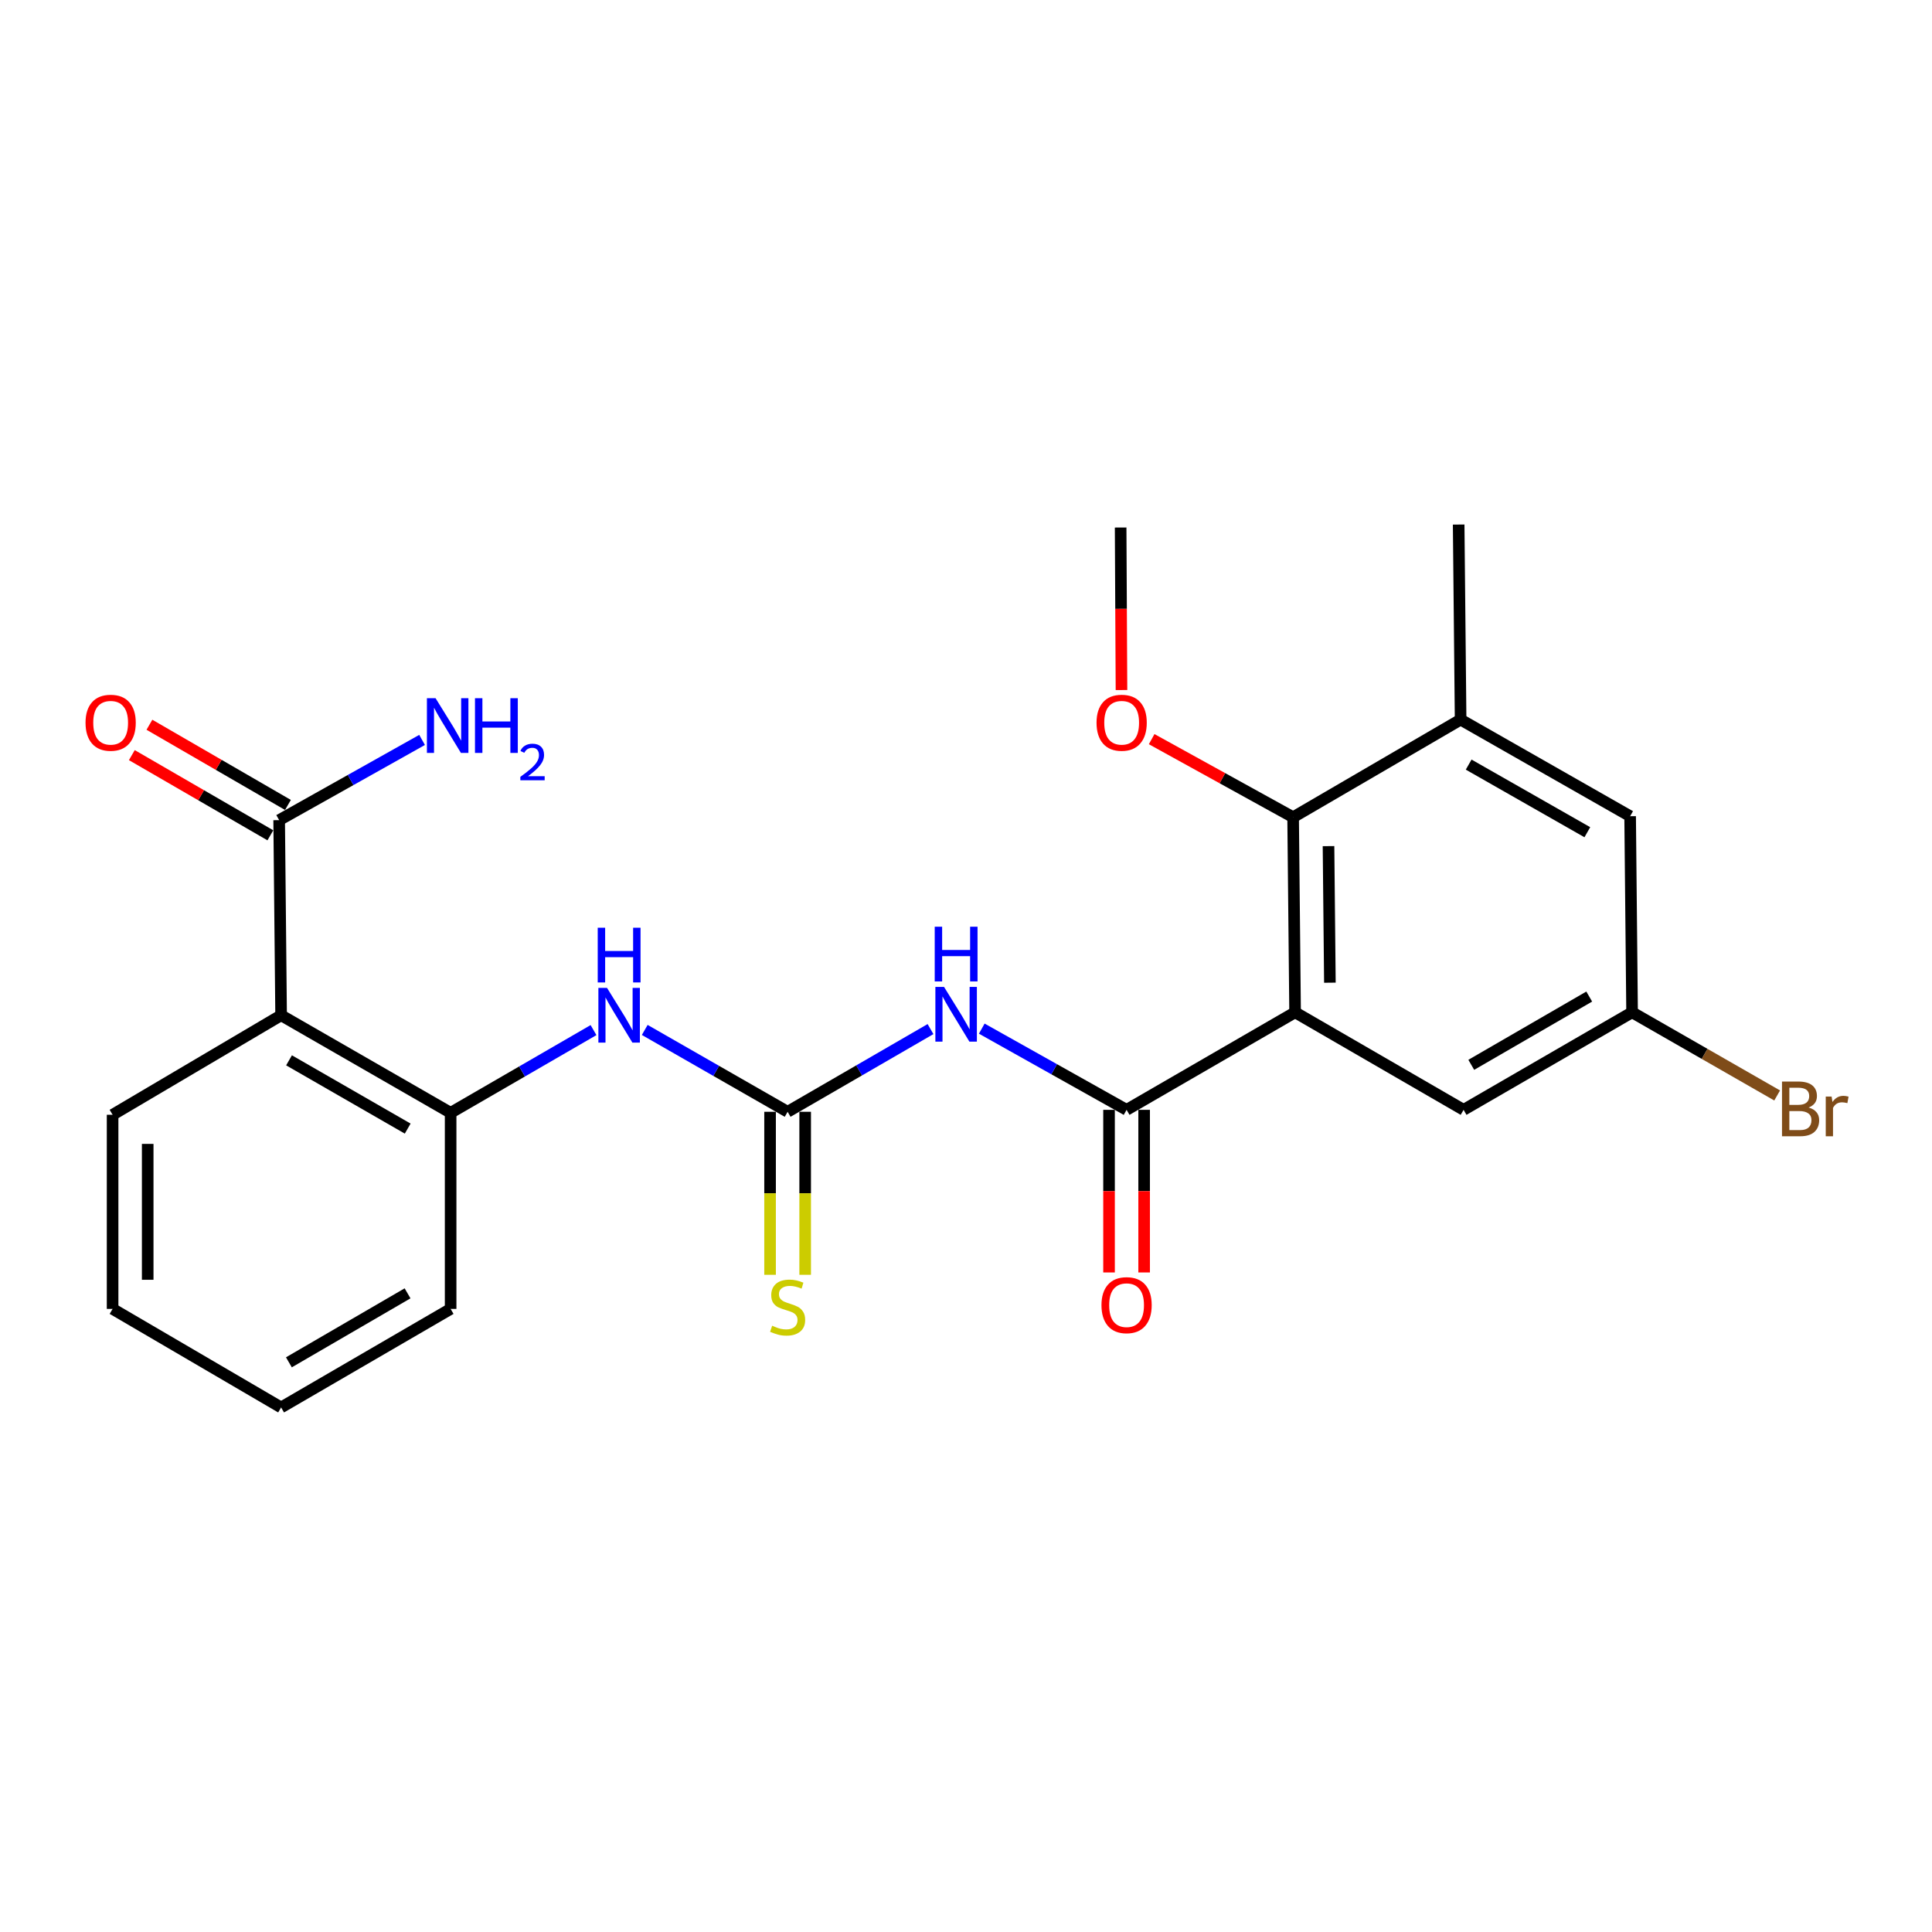 <?xml version='1.0' encoding='iso-8859-1'?>
<svg version='1.1' baseProfile='full'
              xmlns='http://www.w3.org/2000/svg'
                      xmlns:rdkit='http://www.rdkit.org/xml'
                      xmlns:xlink='http://www.w3.org/1999/xlink'
                  xml:space='preserve'
width='1000px' height='1000px' viewBox='0 0 1000 1000'>
<!-- END OF HEADER -->
<rect style='opacity:1.0;fill:#FFFFFF;stroke:none' width='1000' height='1000' x='0' y='0'> </rect>
<path class='bond-0' d='M 670.337,523.97 L 583.118,574.452' style='fill:none;fill-rule:evenodd;stroke:#000000;stroke-width:6px;stroke-linecap:butt;stroke-linejoin:miter;stroke-opacity:1' />
<path class='bond-4' d='M 670.337,523.97 L 669.317,422.995' style='fill:none;fill-rule:evenodd;stroke:#000000;stroke-width:6px;stroke-linecap:butt;stroke-linejoin:miter;stroke-opacity:1' />
<path class='bond-4' d='M 688.349,508.64 L 687.636,437.958' style='fill:none;fill-rule:evenodd;stroke:#000000;stroke-width:6px;stroke-linecap:butt;stroke-linejoin:miter;stroke-opacity:1' />
<path class='bond-9' d='M 670.337,523.97 L 757.545,574.452' style='fill:none;fill-rule:evenodd;stroke:#000000;stroke-width:6px;stroke-linecap:butt;stroke-linejoin:miter;stroke-opacity:1' />
<path class='bond-1' d='M 583.118,574.452 L 545.638,553.435' style='fill:none;fill-rule:evenodd;stroke:#000000;stroke-width:6px;stroke-linecap:butt;stroke-linejoin:miter;stroke-opacity:1' />
<path class='bond-1' d='M 545.638,553.435 L 508.159,532.419' style='fill:none;fill-rule:evenodd;stroke:#0000FF;stroke-width:6px;stroke-linecap:butt;stroke-linejoin:miter;stroke-opacity:1' />
<path class='bond-11' d='M 574.035,574.452 L 574.035,616.537' style='fill:none;fill-rule:evenodd;stroke:#000000;stroke-width:6px;stroke-linecap:butt;stroke-linejoin:miter;stroke-opacity:1' />
<path class='bond-11' d='M 574.035,616.537 L 574.035,658.622' style='fill:none;fill-rule:evenodd;stroke:#FF0000;stroke-width:6px;stroke-linecap:butt;stroke-linejoin:miter;stroke-opacity:1' />
<path class='bond-11' d='M 592.201,574.452 L 592.201,616.537' style='fill:none;fill-rule:evenodd;stroke:#000000;stroke-width:6px;stroke-linecap:butt;stroke-linejoin:miter;stroke-opacity:1' />
<path class='bond-11' d='M 592.201,616.537 L 592.201,658.622' style='fill:none;fill-rule:evenodd;stroke:#FF0000;stroke-width:6px;stroke-linecap:butt;stroke-linejoin:miter;stroke-opacity:1' />
<path class='bond-2' d='M 481.631,532.653 L 444.651,554.057' style='fill:none;fill-rule:evenodd;stroke:#0000FF;stroke-width:6px;stroke-linecap:butt;stroke-linejoin:miter;stroke-opacity:1' />
<path class='bond-2' d='M 444.651,554.057 L 407.671,575.461' style='fill:none;fill-rule:evenodd;stroke:#000000;stroke-width:6px;stroke-linecap:butt;stroke-linejoin:miter;stroke-opacity:1' />
<path class='bond-7' d='M 407.671,575.461 L 370.693,554.278' style='fill:none;fill-rule:evenodd;stroke:#000000;stroke-width:6px;stroke-linecap:butt;stroke-linejoin:miter;stroke-opacity:1' />
<path class='bond-7' d='M 370.693,554.278 L 333.715,533.095' style='fill:none;fill-rule:evenodd;stroke:#0000FF;stroke-width:6px;stroke-linecap:butt;stroke-linejoin:miter;stroke-opacity:1' />
<path class='bond-10' d='M 398.588,575.461 L 398.588,617.646' style='fill:none;fill-rule:evenodd;stroke:#000000;stroke-width:6px;stroke-linecap:butt;stroke-linejoin:miter;stroke-opacity:1' />
<path class='bond-10' d='M 398.588,617.646 L 398.588,659.831' style='fill:none;fill-rule:evenodd;stroke:#CCCC00;stroke-width:6px;stroke-linecap:butt;stroke-linejoin:miter;stroke-opacity:1' />
<path class='bond-10' d='M 416.754,575.461 L 416.754,617.646' style='fill:none;fill-rule:evenodd;stroke:#000000;stroke-width:6px;stroke-linecap:butt;stroke-linejoin:miter;stroke-opacity:1' />
<path class='bond-10' d='M 416.754,617.646 L 416.754,659.831' style='fill:none;fill-rule:evenodd;stroke:#CCCC00;stroke-width:6px;stroke-linecap:butt;stroke-linejoin:miter;stroke-opacity:1' />
<path class='bond-3' d='M 145.5,525.504 L 233.244,575.986' style='fill:none;fill-rule:evenodd;stroke:#000000;stroke-width:6px;stroke-linecap:butt;stroke-linejoin:miter;stroke-opacity:1' />
<path class='bond-3' d='M 149.602,548.822 L 211.023,584.16' style='fill:none;fill-rule:evenodd;stroke:#000000;stroke-width:6px;stroke-linecap:butt;stroke-linejoin:miter;stroke-opacity:1' />
<path class='bond-6' d='M 145.5,525.504 L 144.491,424.499' style='fill:none;fill-rule:evenodd;stroke:#000000;stroke-width:6px;stroke-linecap:butt;stroke-linejoin:miter;stroke-opacity:1' />
<path class='bond-18' d='M 145.5,525.504 L 58.281,577.005' style='fill:none;fill-rule:evenodd;stroke:#000000;stroke-width:6px;stroke-linecap:butt;stroke-linejoin:miter;stroke-opacity:1' />
<path class='bond-8' d='M 669.317,422.995 L 756.011,372.472' style='fill:none;fill-rule:evenodd;stroke:#000000;stroke-width:6px;stroke-linecap:butt;stroke-linejoin:miter;stroke-opacity:1' />
<path class='bond-16' d='M 669.317,422.995 L 632.708,402.788' style='fill:none;fill-rule:evenodd;stroke:#000000;stroke-width:6px;stroke-linecap:butt;stroke-linejoin:miter;stroke-opacity:1' />
<path class='bond-16' d='M 632.708,402.788 L 596.099,382.581' style='fill:none;fill-rule:evenodd;stroke:#FF0000;stroke-width:6px;stroke-linecap:butt;stroke-linejoin:miter;stroke-opacity:1' />
<path class='bond-5' d='M 233.244,575.986 L 270.223,554.582' style='fill:none;fill-rule:evenodd;stroke:#000000;stroke-width:6px;stroke-linecap:butt;stroke-linejoin:miter;stroke-opacity:1' />
<path class='bond-5' d='M 270.223,554.582 L 307.203,533.178' style='fill:none;fill-rule:evenodd;stroke:#0000FF;stroke-width:6px;stroke-linecap:butt;stroke-linejoin:miter;stroke-opacity:1' />
<path class='bond-19' d='M 233.244,575.986 L 233.244,677.485' style='fill:none;fill-rule:evenodd;stroke:#000000;stroke-width:6px;stroke-linecap:butt;stroke-linejoin:miter;stroke-opacity:1' />
<path class='bond-14' d='M 149.042,416.638 L 113.192,395.884' style='fill:none;fill-rule:evenodd;stroke:#000000;stroke-width:6px;stroke-linecap:butt;stroke-linejoin:miter;stroke-opacity:1' />
<path class='bond-14' d='M 113.192,395.884 L 77.342,375.13' style='fill:none;fill-rule:evenodd;stroke:#FF0000;stroke-width:6px;stroke-linecap:butt;stroke-linejoin:miter;stroke-opacity:1' />
<path class='bond-14' d='M 139.94,432.359 L 104.09,411.606' style='fill:none;fill-rule:evenodd;stroke:#000000;stroke-width:6px;stroke-linecap:butt;stroke-linejoin:miter;stroke-opacity:1' />
<path class='bond-14' d='M 104.09,411.606 L 68.241,390.852' style='fill:none;fill-rule:evenodd;stroke:#FF0000;stroke-width:6px;stroke-linecap:butt;stroke-linejoin:miter;stroke-opacity:1' />
<path class='bond-15' d='M 144.491,424.499 L 181.48,403.74' style='fill:none;fill-rule:evenodd;stroke:#000000;stroke-width:6px;stroke-linecap:butt;stroke-linejoin:miter;stroke-opacity:1' />
<path class='bond-15' d='M 181.48,403.74 L 218.469,382.981' style='fill:none;fill-rule:evenodd;stroke:#0000FF;stroke-width:6px;stroke-linecap:butt;stroke-linejoin:miter;stroke-opacity:1' />
<path class='bond-20' d='M 756.011,372.472 L 755.002,271.507' style='fill:none;fill-rule:evenodd;stroke:#000000;stroke-width:6px;stroke-linecap:butt;stroke-linejoin:miter;stroke-opacity:1' />
<path class='bond-24' d='M 756.011,372.472 L 843.755,422.47' style='fill:none;fill-rule:evenodd;stroke:#000000;stroke-width:6px;stroke-linecap:butt;stroke-linejoin:miter;stroke-opacity:1' />
<path class='bond-24' d='M 760.179,395.756 L 821.6,430.754' style='fill:none;fill-rule:evenodd;stroke:#000000;stroke-width:6px;stroke-linecap:butt;stroke-linejoin:miter;stroke-opacity:1' />
<path class='bond-13' d='M 757.545,574.452 L 844.764,523.97' style='fill:none;fill-rule:evenodd;stroke:#000000;stroke-width:6px;stroke-linecap:butt;stroke-linejoin:miter;stroke-opacity:1' />
<path class='bond-13' d='M 761.528,551.157 L 822.581,515.819' style='fill:none;fill-rule:evenodd;stroke:#000000;stroke-width:6px;stroke-linecap:butt;stroke-linejoin:miter;stroke-opacity:1' />
<path class='bond-12' d='M 843.755,422.47 L 844.764,523.97' style='fill:none;fill-rule:evenodd;stroke:#000000;stroke-width:6px;stroke-linecap:butt;stroke-linejoin:miter;stroke-opacity:1' />
<path class='bond-17' d='M 844.764,523.97 L 882.307,545.491' style='fill:none;fill-rule:evenodd;stroke:#000000;stroke-width:6px;stroke-linecap:butt;stroke-linejoin:miter;stroke-opacity:1' />
<path class='bond-17' d='M 882.307,545.491 L 919.85,567.012' style='fill:none;fill-rule:evenodd;stroke:#7F4C19;stroke-width:6px;stroke-linecap:butt;stroke-linejoin:miter;stroke-opacity:1' />
<path class='bond-21' d='M 580.477,357.162 L 580.258,315.102' style='fill:none;fill-rule:evenodd;stroke:#FF0000;stroke-width:6px;stroke-linecap:butt;stroke-linejoin:miter;stroke-opacity:1' />
<path class='bond-21' d='M 580.258,315.102 L 580.04,273.041' style='fill:none;fill-rule:evenodd;stroke:#000000;stroke-width:6px;stroke-linecap:butt;stroke-linejoin:miter;stroke-opacity:1' />
<path class='bond-25' d='M 58.281,577.005 L 58.281,677.485' style='fill:none;fill-rule:evenodd;stroke:#000000;stroke-width:6px;stroke-linecap:butt;stroke-linejoin:miter;stroke-opacity:1' />
<path class='bond-25' d='M 76.448,592.077 L 76.448,662.413' style='fill:none;fill-rule:evenodd;stroke:#000000;stroke-width:6px;stroke-linecap:butt;stroke-linejoin:miter;stroke-opacity:1' />
<path class='bond-23' d='M 233.244,677.485 L 145.5,728.493' style='fill:none;fill-rule:evenodd;stroke:#000000;stroke-width:6px;stroke-linecap:butt;stroke-linejoin:miter;stroke-opacity:1' />
<path class='bond-23' d='M 210.952,669.431 L 149.532,705.136' style='fill:none;fill-rule:evenodd;stroke:#000000;stroke-width:6px;stroke-linecap:butt;stroke-linejoin:miter;stroke-opacity:1' />
<path class='bond-22' d='M 58.281,677.485 L 145.5,728.493' style='fill:none;fill-rule:evenodd;stroke:#000000;stroke-width:6px;stroke-linecap:butt;stroke-linejoin:miter;stroke-opacity:1' />
<path  class='atom-2' d='M 488.63 510.819
L 497.91 525.819
Q 498.83 527.299, 500.31 529.979
Q 501.79 532.659, 501.87 532.819
L 501.87 510.819
L 505.63 510.819
L 505.63 539.139
L 501.75 539.139
L 491.79 522.739
Q 490.63 520.819, 489.39 518.619
Q 488.19 516.419, 487.83 515.739
L 487.83 539.139
L 484.15 539.139
L 484.15 510.819
L 488.63 510.819
' fill='#0000FF'/>
<path  class='atom-2' d='M 483.81 479.667
L 487.65 479.667
L 487.65 491.707
L 502.13 491.707
L 502.13 479.667
L 505.97 479.667
L 505.97 507.987
L 502.13 507.987
L 502.13 494.907
L 487.65 494.907
L 487.65 507.987
L 483.81 507.987
L 483.81 479.667
' fill='#0000FF'/>
<path  class='atom-8' d='M 314.202 511.344
L 323.482 526.344
Q 324.402 527.824, 325.882 530.504
Q 327.362 533.184, 327.442 533.344
L 327.442 511.344
L 331.202 511.344
L 331.202 539.664
L 327.322 539.664
L 317.362 523.264
Q 316.202 521.344, 314.962 519.144
Q 313.762 516.944, 313.402 516.264
L 313.402 539.664
L 309.722 539.664
L 309.722 511.344
L 314.202 511.344
' fill='#0000FF'/>
<path  class='atom-8' d='M 309.382 480.192
L 313.222 480.192
L 313.222 492.232
L 327.702 492.232
L 327.702 480.192
L 331.542 480.192
L 331.542 508.512
L 327.702 508.512
L 327.702 495.432
L 313.222 495.432
L 313.222 508.512
L 309.382 508.512
L 309.382 480.192
' fill='#0000FF'/>
<path  class='atom-11' d='M 399.671 686.196
Q 399.991 686.316, 401.311 686.876
Q 402.631 687.436, 404.071 687.796
Q 405.551 688.116, 406.991 688.116
Q 409.671 688.116, 411.231 686.836
Q 412.791 685.516, 412.791 683.236
Q 412.791 681.676, 411.991 680.716
Q 411.231 679.756, 410.031 679.236
Q 408.831 678.716, 406.831 678.116
Q 404.311 677.356, 402.791 676.636
Q 401.311 675.916, 400.231 674.396
Q 399.191 672.876, 399.191 670.316
Q 399.191 666.756, 401.591 664.556
Q 404.031 662.356, 408.831 662.356
Q 412.111 662.356, 415.831 663.916
L 414.911 666.996
Q 411.511 665.596, 408.951 665.596
Q 406.191 665.596, 404.671 666.756
Q 403.151 667.876, 403.191 669.836
Q 403.191 671.356, 403.951 672.276
Q 404.751 673.196, 405.871 673.716
Q 407.031 674.236, 408.951 674.836
Q 411.511 675.636, 413.031 676.436
Q 414.551 677.236, 415.631 678.876
Q 416.751 680.476, 416.751 683.236
Q 416.751 687.156, 414.111 689.276
Q 411.511 691.356, 407.151 691.356
Q 404.631 691.356, 402.711 690.796
Q 400.831 690.276, 398.591 689.356
L 399.671 686.196
' fill='#CCCC00'/>
<path  class='atom-12' d='M 570.118 675.547
Q 570.118 668.747, 573.478 664.947
Q 576.838 661.147, 583.118 661.147
Q 589.398 661.147, 592.758 664.947
Q 596.118 668.747, 596.118 675.547
Q 596.118 682.427, 592.718 686.347
Q 589.318 690.227, 583.118 690.227
Q 576.878 690.227, 573.478 686.347
Q 570.118 682.467, 570.118 675.547
M 583.118 687.027
Q 587.438 687.027, 589.758 684.147
Q 592.118 681.227, 592.118 675.547
Q 592.118 669.987, 589.758 667.187
Q 587.438 664.347, 583.118 664.347
Q 578.798 664.347, 576.438 667.147
Q 574.118 669.947, 574.118 675.547
Q 574.118 681.267, 576.438 684.147
Q 578.798 687.027, 583.118 687.027
' fill='#FF0000'/>
<path  class='atom-15' d='M 44.272 374.086
Q 44.272 367.286, 47.632 363.486
Q 50.992 359.686, 57.272 359.686
Q 63.552 359.686, 66.912 363.486
Q 70.272 367.286, 70.272 374.086
Q 70.272 380.966, 66.872 384.886
Q 63.472 388.766, 57.272 388.766
Q 51.032 388.766, 47.632 384.886
Q 44.272 381.006, 44.272 374.086
M 57.272 385.566
Q 61.592 385.566, 63.912 382.686
Q 66.272 379.766, 66.272 374.086
Q 66.272 368.526, 63.912 365.726
Q 61.592 362.886, 57.272 362.886
Q 52.952 362.886, 50.592 365.686
Q 48.272 368.486, 48.272 374.086
Q 48.272 379.806, 50.592 382.686
Q 52.952 385.566, 57.272 385.566
' fill='#FF0000'/>
<path  class='atom-16' d='M 225.45 361.39
L 234.73 376.39
Q 235.65 377.87, 237.13 380.55
Q 238.61 383.23, 238.69 383.39
L 238.69 361.39
L 242.45 361.39
L 242.45 389.71
L 238.57 389.71
L 228.61 373.31
Q 227.45 371.39, 226.21 369.19
Q 225.01 366.99, 224.65 366.31
L 224.65 389.71
L 220.97 389.71
L 220.97 361.39
L 225.45 361.39
' fill='#0000FF'/>
<path  class='atom-16' d='M 245.85 361.39
L 249.69 361.39
L 249.69 373.43
L 264.17 373.43
L 264.17 361.39
L 268.01 361.39
L 268.01 389.71
L 264.17 389.71
L 264.17 376.63
L 249.69 376.63
L 249.69 389.71
L 245.85 389.71
L 245.85 361.39
' fill='#0000FF'/>
<path  class='atom-16' d='M 269.382 388.717
Q 270.069 386.948, 271.706 385.971
Q 273.342 384.968, 275.613 384.968
Q 278.438 384.968, 280.022 386.499
Q 281.606 388.03, 281.606 390.749
Q 281.606 393.521, 279.546 396.109
Q 277.514 398.696, 273.29 401.758
L 281.922 401.758
L 281.922 403.87
L 269.33 403.87
L 269.33 402.101
Q 272.814 399.62, 274.874 397.772
Q 276.959 395.924, 277.962 394.261
Q 278.966 392.597, 278.966 390.881
Q 278.966 389.086, 278.068 388.083
Q 277.17 387.08, 275.613 387.08
Q 274.108 387.08, 273.105 387.687
Q 272.102 388.294, 271.389 389.641
L 269.382 388.717
' fill='#0000FF'/>
<path  class='atom-17' d='M 567.565 374.086
Q 567.565 367.286, 570.925 363.486
Q 574.285 359.686, 580.565 359.686
Q 586.845 359.686, 590.205 363.486
Q 593.565 367.286, 593.565 374.086
Q 593.565 380.966, 590.165 384.886
Q 586.765 388.766, 580.565 388.766
Q 574.325 388.766, 570.925 384.886
Q 567.565 381.006, 567.565 374.086
M 580.565 385.566
Q 584.885 385.566, 587.205 382.686
Q 589.565 379.766, 589.565 374.086
Q 589.565 368.526, 587.205 365.726
Q 584.885 362.886, 580.565 362.886
Q 576.245 362.886, 573.885 365.686
Q 571.565 368.486, 571.565 374.086
Q 571.565 379.806, 573.885 382.686
Q 576.245 385.566, 580.565 385.566
' fill='#FF0000'/>
<path  class='atom-18' d='M 936.123 573.247
Q 938.843 574.007, 940.203 575.687
Q 941.603 577.327, 941.603 579.767
Q 941.603 583.687, 939.083 585.927
Q 936.603 588.127, 931.883 588.127
L 922.363 588.127
L 922.363 559.807
L 930.723 559.807
Q 935.563 559.807, 938.003 561.767
Q 940.443 563.727, 940.443 567.327
Q 940.443 571.607, 936.123 573.247
M 926.163 563.007
L 926.163 571.887
L 930.723 571.887
Q 933.523 571.887, 934.963 570.767
Q 936.443 569.607, 936.443 567.327
Q 936.443 563.007, 930.723 563.007
L 926.163 563.007
M 931.883 584.927
Q 934.643 584.927, 936.123 583.607
Q 937.603 582.287, 937.603 579.767
Q 937.603 577.447, 935.963 576.287
Q 934.363 575.087, 931.283 575.087
L 926.163 575.087
L 926.163 584.927
L 931.883 584.927
' fill='#7F4C19'/>
<path  class='atom-18' d='M 948.043 567.567
L 948.483 570.407
Q 950.643 567.207, 954.163 567.207
Q 955.283 567.207, 956.803 567.607
L 956.203 570.967
Q 954.483 570.567, 953.523 570.567
Q 951.843 570.567, 950.723 571.247
Q 949.643 571.887, 948.763 573.447
L 948.763 588.127
L 945.003 588.127
L 945.003 567.567
L 948.043 567.567
' fill='#7F4C19'/>
</svg>
